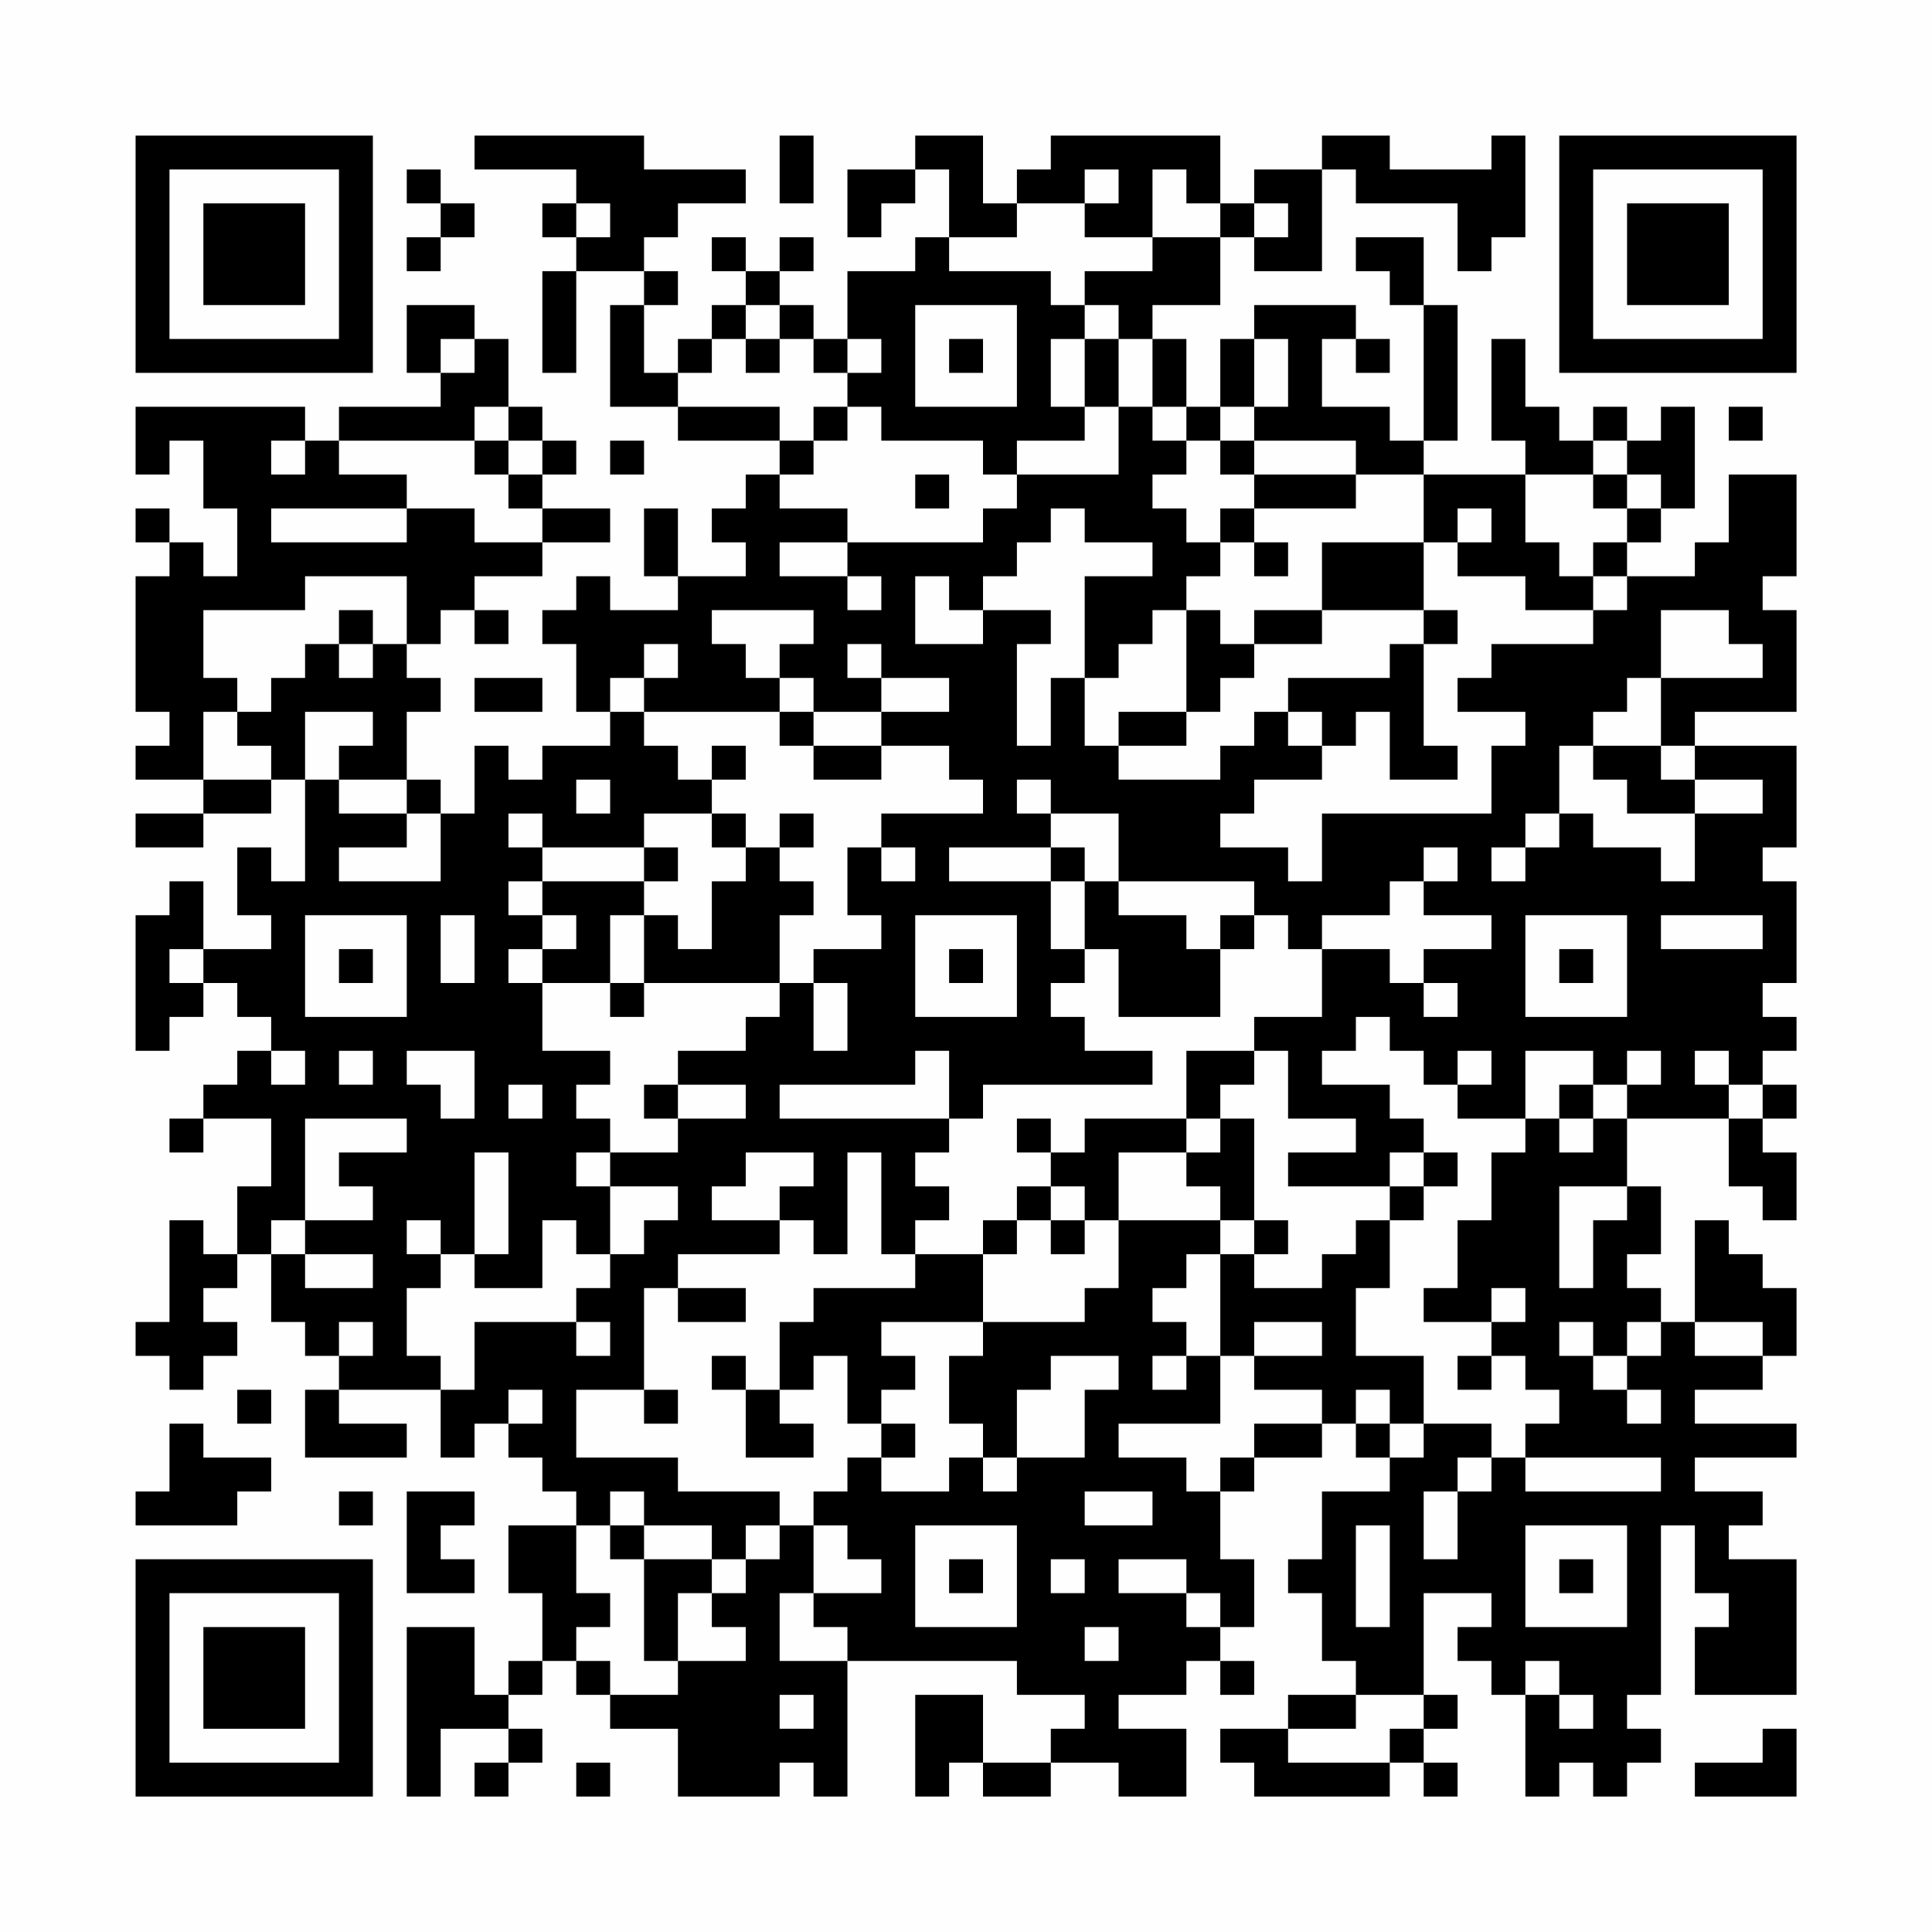 <?xml version="1.0" encoding="UTF-8"?>
<svg xmlns="http://www.w3.org/2000/svg" version="1.1" width="200" height="200" viewBox="0 0 200 200"><rect x="0" y="0" width="200" height="200" fill="#fefefe"/><g transform="scale(3.509)"><g transform="translate(4,4)"><path fill-rule="evenodd" d="M10 0L10 1L13 1L13 2L12 2L12 3L13 3L13 4L12 4L12 7L13 7L13 4L15 4L15 5L14 5L14 8L16 8L16 9L19 9L19 10L18 10L18 11L17 11L17 12L18 12L18 13L16 13L16 11L15 11L15 13L16 13L16 14L14 14L14 13L13 13L13 14L12 14L12 15L13 15L13 17L14 17L14 18L12 18L12 19L11 19L11 18L10 18L10 20L9 20L9 19L8 19L8 17L9 17L9 16L8 16L8 15L9 15L9 14L10 14L10 15L11 15L11 14L10 14L10 13L12 13L12 12L14 12L14 11L12 11L12 10L13 10L13 9L12 9L12 8L11 8L11 6L10 6L10 5L8 5L8 7L9 7L9 8L6 8L6 9L5 9L5 8L0 8L0 10L1 10L1 9L2 9L2 11L3 11L3 13L2 13L2 12L1 12L1 11L0 11L0 12L1 12L1 13L0 13L0 17L1 17L1 18L0 18L0 19L2 19L2 20L0 20L0 21L2 21L2 20L4 20L4 19L5 19L5 22L4 22L4 21L3 21L3 23L4 23L4 24L2 24L2 22L1 22L1 23L0 23L0 27L1 27L1 26L2 26L2 25L3 25L3 26L4 26L4 27L3 27L3 28L2 28L2 29L1 29L1 30L2 30L2 29L4 29L4 31L3 31L3 33L2 33L2 32L1 32L1 35L0 35L0 36L1 36L1 37L2 37L2 36L3 36L3 35L2 35L2 34L3 34L3 33L4 33L4 35L5 35L5 36L6 36L6 37L5 37L5 39L8 39L8 38L6 38L6 37L9 37L9 39L10 39L10 38L11 38L11 39L12 39L12 40L13 40L13 41L11 41L11 43L12 43L12 45L11 45L11 46L10 46L10 44L8 44L8 49L9 49L9 47L11 47L11 48L10 48L10 49L11 49L11 48L12 48L12 47L11 47L11 46L12 46L12 45L13 45L13 46L14 46L14 47L16 47L16 49L19 49L19 48L20 48L20 49L21 49L21 45L26 45L26 46L28 46L28 47L27 47L27 48L25 48L25 46L23 46L23 49L24 49L24 48L25 48L25 49L27 49L27 48L29 48L29 49L31 49L31 47L29 47L29 46L31 46L31 45L32 45L32 46L33 46L33 45L32 45L32 44L33 44L33 42L32 42L32 40L33 40L33 39L35 39L35 38L36 38L36 39L37 39L37 40L35 40L35 42L34 42L34 43L35 43L35 45L36 45L36 46L34 46L34 47L32 47L32 48L33 48L33 49L37 49L37 48L38 48L38 49L39 49L39 48L38 48L38 47L39 47L39 46L38 46L38 43L40 43L40 44L39 44L39 45L40 45L40 46L41 46L41 49L42 49L42 48L43 48L43 49L44 49L44 48L45 48L45 47L44 47L44 46L45 46L45 41L46 41L46 43L47 43L47 44L46 44L46 46L49 46L49 42L47 42L47 41L48 41L48 40L46 40L46 39L49 39L49 38L46 38L46 37L48 37L48 36L49 36L49 34L48 34L48 33L47 33L47 32L46 32L46 35L45 35L45 34L44 34L44 33L45 33L45 31L44 31L44 29L47 29L47 31L48 31L48 32L49 32L49 30L48 30L48 29L49 29L49 28L48 28L48 27L49 27L49 26L48 26L48 25L49 25L49 22L48 22L48 21L49 21L49 18L46 18L46 17L49 17L49 14L48 14L48 13L49 13L49 10L47 10L47 12L46 12L46 13L44 13L44 12L45 12L45 11L46 11L46 8L45 8L45 9L44 9L44 8L43 8L43 9L42 9L42 8L41 8L41 6L40 6L40 9L41 9L41 10L38 10L38 9L39 9L39 5L38 5L38 3L36 3L36 4L37 4L37 5L38 5L38 9L37 9L37 8L35 8L35 6L36 6L36 7L37 7L37 6L36 6L36 5L33 5L33 6L32 6L32 8L31 8L31 6L30 6L30 5L32 5L32 3L33 3L33 4L35 4L35 1L36 1L36 2L39 2L39 4L40 4L40 3L41 3L41 0L40 0L40 1L37 1L37 0L35 0L35 1L33 1L33 2L32 2L32 0L27 0L27 1L26 1L26 2L25 2L25 0L23 0L23 1L21 1L21 3L22 3L22 2L23 2L23 1L24 1L24 3L23 3L23 4L21 4L21 6L20 6L20 5L19 5L19 4L20 4L20 3L19 3L19 4L18 4L18 3L17 3L17 4L18 4L18 5L17 5L17 6L16 6L16 7L15 7L15 5L16 5L16 4L15 4L15 3L16 3L16 2L18 2L18 1L15 1L15 0ZM19 0L19 2L20 2L20 0ZM8 1L8 2L9 2L9 3L8 3L8 4L9 4L9 3L10 3L10 2L9 2L9 1ZM28 1L28 2L26 2L26 3L24 3L24 4L27 4L27 5L28 5L28 6L27 6L27 8L28 8L28 9L26 9L26 10L25 10L25 9L22 9L22 8L21 8L21 7L22 7L22 6L21 6L21 7L20 7L20 6L19 6L19 5L18 5L18 6L17 6L17 7L16 7L16 8L19 8L19 9L20 9L20 10L19 10L19 11L21 11L21 12L19 12L19 13L21 13L21 14L22 14L22 13L21 13L21 12L25 12L25 11L26 11L26 10L29 10L29 8L30 8L30 9L31 9L31 10L30 10L30 11L31 11L31 12L32 12L32 13L31 13L31 14L30 14L30 15L29 15L29 16L28 16L28 13L30 13L30 12L28 12L28 11L27 11L27 12L26 12L26 13L25 13L25 14L24 14L24 13L23 13L23 15L25 15L25 14L27 14L27 15L26 15L26 18L27 18L27 16L28 16L28 18L29 18L29 19L32 19L32 18L33 18L33 17L34 17L34 18L35 18L35 19L33 19L33 20L32 20L32 21L34 21L34 22L35 22L35 20L40 20L40 18L41 18L41 17L39 17L39 16L40 16L40 15L43 15L43 14L44 14L44 13L43 13L43 12L44 12L44 11L45 11L45 10L44 10L44 9L43 9L43 10L41 10L41 12L42 12L42 13L43 13L43 14L41 14L41 13L39 13L39 12L40 12L40 11L39 11L39 12L38 12L38 10L36 10L36 9L33 9L33 8L34 8L34 6L33 6L33 8L32 8L32 9L31 9L31 8L30 8L30 6L29 6L29 5L28 5L28 4L30 4L30 3L32 3L32 2L31 2L31 1L30 1L30 3L28 3L28 2L29 2L29 1ZM13 2L13 3L14 3L14 2ZM33 2L33 3L34 3L34 2ZM23 5L23 8L26 8L26 5ZM9 6L9 7L10 7L10 6ZM18 6L18 7L19 7L19 6ZM24 6L24 7L25 7L25 6ZM28 6L28 8L29 8L29 6ZM10 8L10 9L6 9L6 10L8 10L8 11L4 11L4 12L8 12L8 11L10 11L10 12L12 12L12 11L11 11L11 10L12 10L12 9L11 9L11 8ZM20 8L20 9L21 9L21 8ZM47 8L47 9L48 9L48 8ZM4 9L4 10L5 10L5 9ZM10 9L10 10L11 10L11 9ZM14 9L14 10L15 10L15 9ZM32 9L32 10L33 10L33 11L32 11L32 12L33 12L33 13L34 13L34 12L33 12L33 11L36 11L36 10L33 10L33 9ZM23 10L23 11L24 11L24 10ZM43 10L43 11L44 11L44 10ZM35 12L35 14L33 14L33 15L32 15L32 14L31 14L31 17L29 17L29 18L31 18L31 17L32 17L32 16L33 16L33 15L35 15L35 14L38 14L38 15L37 15L37 16L34 16L34 17L35 17L35 18L36 18L36 17L37 17L37 19L39 19L39 18L38 18L38 15L39 15L39 14L38 14L38 12ZM5 13L5 14L2 14L2 16L3 16L3 17L2 17L2 19L4 19L4 18L3 18L3 17L4 17L4 16L5 16L5 15L6 15L6 16L7 16L7 15L8 15L8 13ZM6 14L6 15L7 15L7 14ZM17 14L17 15L18 15L18 16L19 16L19 17L15 17L15 16L16 16L16 15L15 15L15 16L14 16L14 17L15 17L15 18L16 18L16 19L17 19L17 20L15 20L15 21L12 21L12 20L11 20L11 21L12 21L12 22L11 22L11 23L12 23L12 24L11 24L11 25L12 25L12 27L14 27L14 28L13 28L13 29L14 29L14 30L13 30L13 31L14 31L14 33L13 33L13 32L12 32L12 34L10 34L10 33L11 33L11 30L10 30L10 33L9 33L9 32L8 32L8 33L9 33L9 34L8 34L8 36L9 36L9 37L10 37L10 35L13 35L13 36L14 36L14 35L13 35L13 34L14 34L14 33L15 33L15 32L16 32L16 31L14 31L14 30L16 30L16 29L18 29L18 28L16 28L16 27L18 27L18 26L19 26L19 25L20 25L20 27L21 27L21 25L20 25L20 24L22 24L22 23L21 23L21 21L22 21L22 22L23 22L23 21L22 21L22 20L25 20L25 19L24 19L24 18L22 18L22 17L24 17L24 16L22 16L22 15L21 15L21 16L22 16L22 17L20 17L20 16L19 16L19 15L20 15L20 14ZM45 14L45 16L44 16L44 17L43 17L43 18L42 18L42 20L41 20L41 21L40 21L40 22L41 22L41 21L42 21L42 20L43 20L43 21L45 21L45 22L46 22L46 20L48 20L48 19L46 19L46 18L45 18L45 16L48 16L48 15L47 15L47 14ZM10 16L10 17L12 17L12 16ZM5 17L5 19L6 19L6 20L8 20L8 21L6 21L6 22L9 22L9 20L8 20L8 19L6 19L6 18L7 18L7 17ZM19 17L19 18L20 18L20 19L22 19L22 18L20 18L20 17ZM17 18L17 19L18 19L18 18ZM43 18L43 19L44 19L44 20L46 20L46 19L45 19L45 18ZM13 19L13 20L14 20L14 19ZM26 19L26 20L27 20L27 21L24 21L24 22L27 22L27 24L28 24L28 25L27 25L27 26L28 26L28 27L30 27L30 28L25 28L25 29L24 29L24 27L23 27L23 28L19 28L19 29L24 29L24 30L23 30L23 31L24 31L24 32L23 32L23 33L22 33L22 30L21 30L21 33L20 33L20 32L19 32L19 31L20 31L20 30L18 30L18 31L17 31L17 32L19 32L19 33L16 33L16 34L15 34L15 37L13 37L13 39L16 39L16 40L19 40L19 41L18 41L18 42L17 42L17 41L15 41L15 40L14 40L14 41L13 41L13 43L14 43L14 44L13 44L13 45L14 45L14 46L16 46L16 45L18 45L18 44L17 44L17 43L18 43L18 42L19 42L19 41L20 41L20 43L19 43L19 45L21 45L21 44L20 44L20 43L22 43L22 42L21 42L21 41L20 41L20 40L21 40L21 39L22 39L22 40L24 40L24 39L25 39L25 40L26 40L26 39L28 39L28 37L29 37L29 36L27 36L27 37L26 37L26 39L25 39L25 38L24 38L24 36L25 36L25 35L28 35L28 34L29 34L29 32L32 32L32 33L31 33L31 34L30 34L30 35L31 35L31 36L30 36L30 37L31 37L31 36L32 36L32 38L29 38L29 39L31 39L31 40L32 40L32 39L33 39L33 38L35 38L35 37L33 37L33 36L35 36L35 35L33 35L33 36L32 36L32 33L33 33L33 34L35 34L35 33L36 33L36 32L37 32L37 34L36 34L36 36L38 36L38 38L37 38L37 37L36 37L36 38L37 38L37 39L38 39L38 38L40 38L40 39L39 39L39 40L38 40L38 42L39 42L39 40L40 40L40 39L41 39L41 40L45 40L45 39L41 39L41 38L42 38L42 37L41 37L41 36L40 36L40 35L41 35L41 34L40 34L40 35L38 35L38 34L39 34L39 32L40 32L40 30L41 30L41 29L42 29L42 30L43 30L43 29L44 29L44 28L45 28L45 27L44 27L44 28L43 28L43 27L41 27L41 29L39 29L39 28L40 28L40 27L39 27L39 28L38 28L38 27L37 27L37 26L36 26L36 27L35 27L35 28L37 28L37 29L38 29L38 30L37 30L37 31L34 31L34 30L36 30L36 29L34 29L34 27L33 27L33 26L35 26L35 24L37 24L37 25L38 25L38 26L39 26L39 25L38 25L38 24L40 24L40 23L38 23L38 22L39 22L39 21L38 21L38 22L37 22L37 23L35 23L35 24L34 24L34 23L33 23L33 22L29 22L29 20L27 20L27 19ZM17 20L17 21L18 21L18 22L17 22L17 24L16 24L16 23L15 23L15 22L16 22L16 21L15 21L15 22L12 22L12 23L13 23L13 24L12 24L12 25L14 25L14 26L15 26L15 25L19 25L19 23L20 23L20 22L19 22L19 21L20 21L20 20L19 20L19 21L18 21L18 20ZM27 21L27 22L28 22L28 24L29 24L29 26L32 26L32 24L33 24L33 23L32 23L32 24L31 24L31 23L29 23L29 22L28 22L28 21ZM5 23L5 26L8 26L8 23ZM9 23L9 25L10 25L10 23ZM14 23L14 25L15 25L15 23ZM23 23L23 26L26 26L26 23ZM41 23L41 26L44 26L44 23ZM45 23L45 24L48 24L48 23ZM1 24L1 25L2 25L2 24ZM6 24L6 25L7 25L7 24ZM24 24L24 25L25 25L25 24ZM42 24L42 25L43 25L43 24ZM4 27L4 28L5 28L5 27ZM6 27L6 28L7 28L7 27ZM8 27L8 28L9 28L9 29L10 29L10 27ZM31 27L31 29L28 29L28 30L27 30L27 29L26 29L26 30L27 30L27 31L26 31L26 32L25 32L25 33L23 33L23 34L20 34L20 35L19 35L19 37L18 37L18 36L17 36L17 37L18 37L18 39L20 39L20 38L19 38L19 37L20 37L20 36L21 36L21 38L22 38L22 39L23 39L23 38L22 38L22 37L23 37L23 36L22 36L22 35L25 35L25 33L26 33L26 32L27 32L27 33L28 33L28 32L29 32L29 30L31 30L31 31L32 31L32 32L33 32L33 33L34 33L34 32L33 32L33 29L32 29L32 28L33 28L33 27ZM46 27L46 28L47 28L47 29L48 29L48 28L47 28L47 27ZM11 28L11 29L12 29L12 28ZM15 28L15 29L16 29L16 28ZM42 28L42 29L43 29L43 28ZM5 29L5 32L4 32L4 33L5 33L5 34L7 34L7 33L5 33L5 32L7 32L7 31L6 31L6 30L8 30L8 29ZM31 29L31 30L32 30L32 29ZM38 30L38 31L37 31L37 32L38 32L38 31L39 31L39 30ZM27 31L27 32L28 32L28 31ZM42 31L42 34L43 34L43 32L44 32L44 31ZM16 34L16 35L18 35L18 34ZM6 35L6 36L7 36L7 35ZM42 35L42 36L43 36L43 37L44 37L44 38L45 38L45 37L44 37L44 36L45 36L45 35L44 35L44 36L43 36L43 35ZM46 35L46 36L48 36L48 35ZM39 36L39 37L40 37L40 36ZM3 37L3 38L4 38L4 37ZM11 37L11 38L12 38L12 37ZM15 37L15 38L16 38L16 37ZM1 38L1 40L0 40L0 41L3 41L3 40L4 40L4 39L2 39L2 38ZM6 40L6 41L7 41L7 40ZM8 40L8 43L10 43L10 42L9 42L9 41L10 41L10 40ZM28 40L28 41L30 41L30 40ZM14 41L14 42L15 42L15 45L16 45L16 43L17 43L17 42L15 42L15 41ZM23 41L23 44L26 44L26 41ZM36 41L36 44L37 44L37 41ZM41 41L41 44L44 44L44 41ZM24 42L24 43L25 43L25 42ZM27 42L27 43L28 43L28 42ZM29 42L29 43L31 43L31 44L32 44L32 43L31 43L31 42ZM42 42L42 43L43 43L43 42ZM28 44L28 45L29 45L29 44ZM41 45L41 46L42 46L42 47L43 47L43 46L42 46L42 45ZM19 46L19 47L20 47L20 46ZM36 46L36 47L34 47L34 48L37 48L37 47L38 47L38 46ZM48 47L48 48L46 48L46 49L49 49L49 47ZM13 48L13 49L14 49L14 48ZM0 0L0 7L7 7L7 0ZM1 1L1 6L6 6L6 1ZM2 2L2 5L5 5L5 2ZM42 0L42 7L49 7L49 0ZM43 1L43 6L48 6L48 1ZM44 2L44 5L47 5L47 2ZM0 42L0 49L7 49L7 42ZM1 43L1 48L6 48L6 43ZM2 44L2 47L5 47L5 44Z" fill="#000000"/></g></g></svg>
